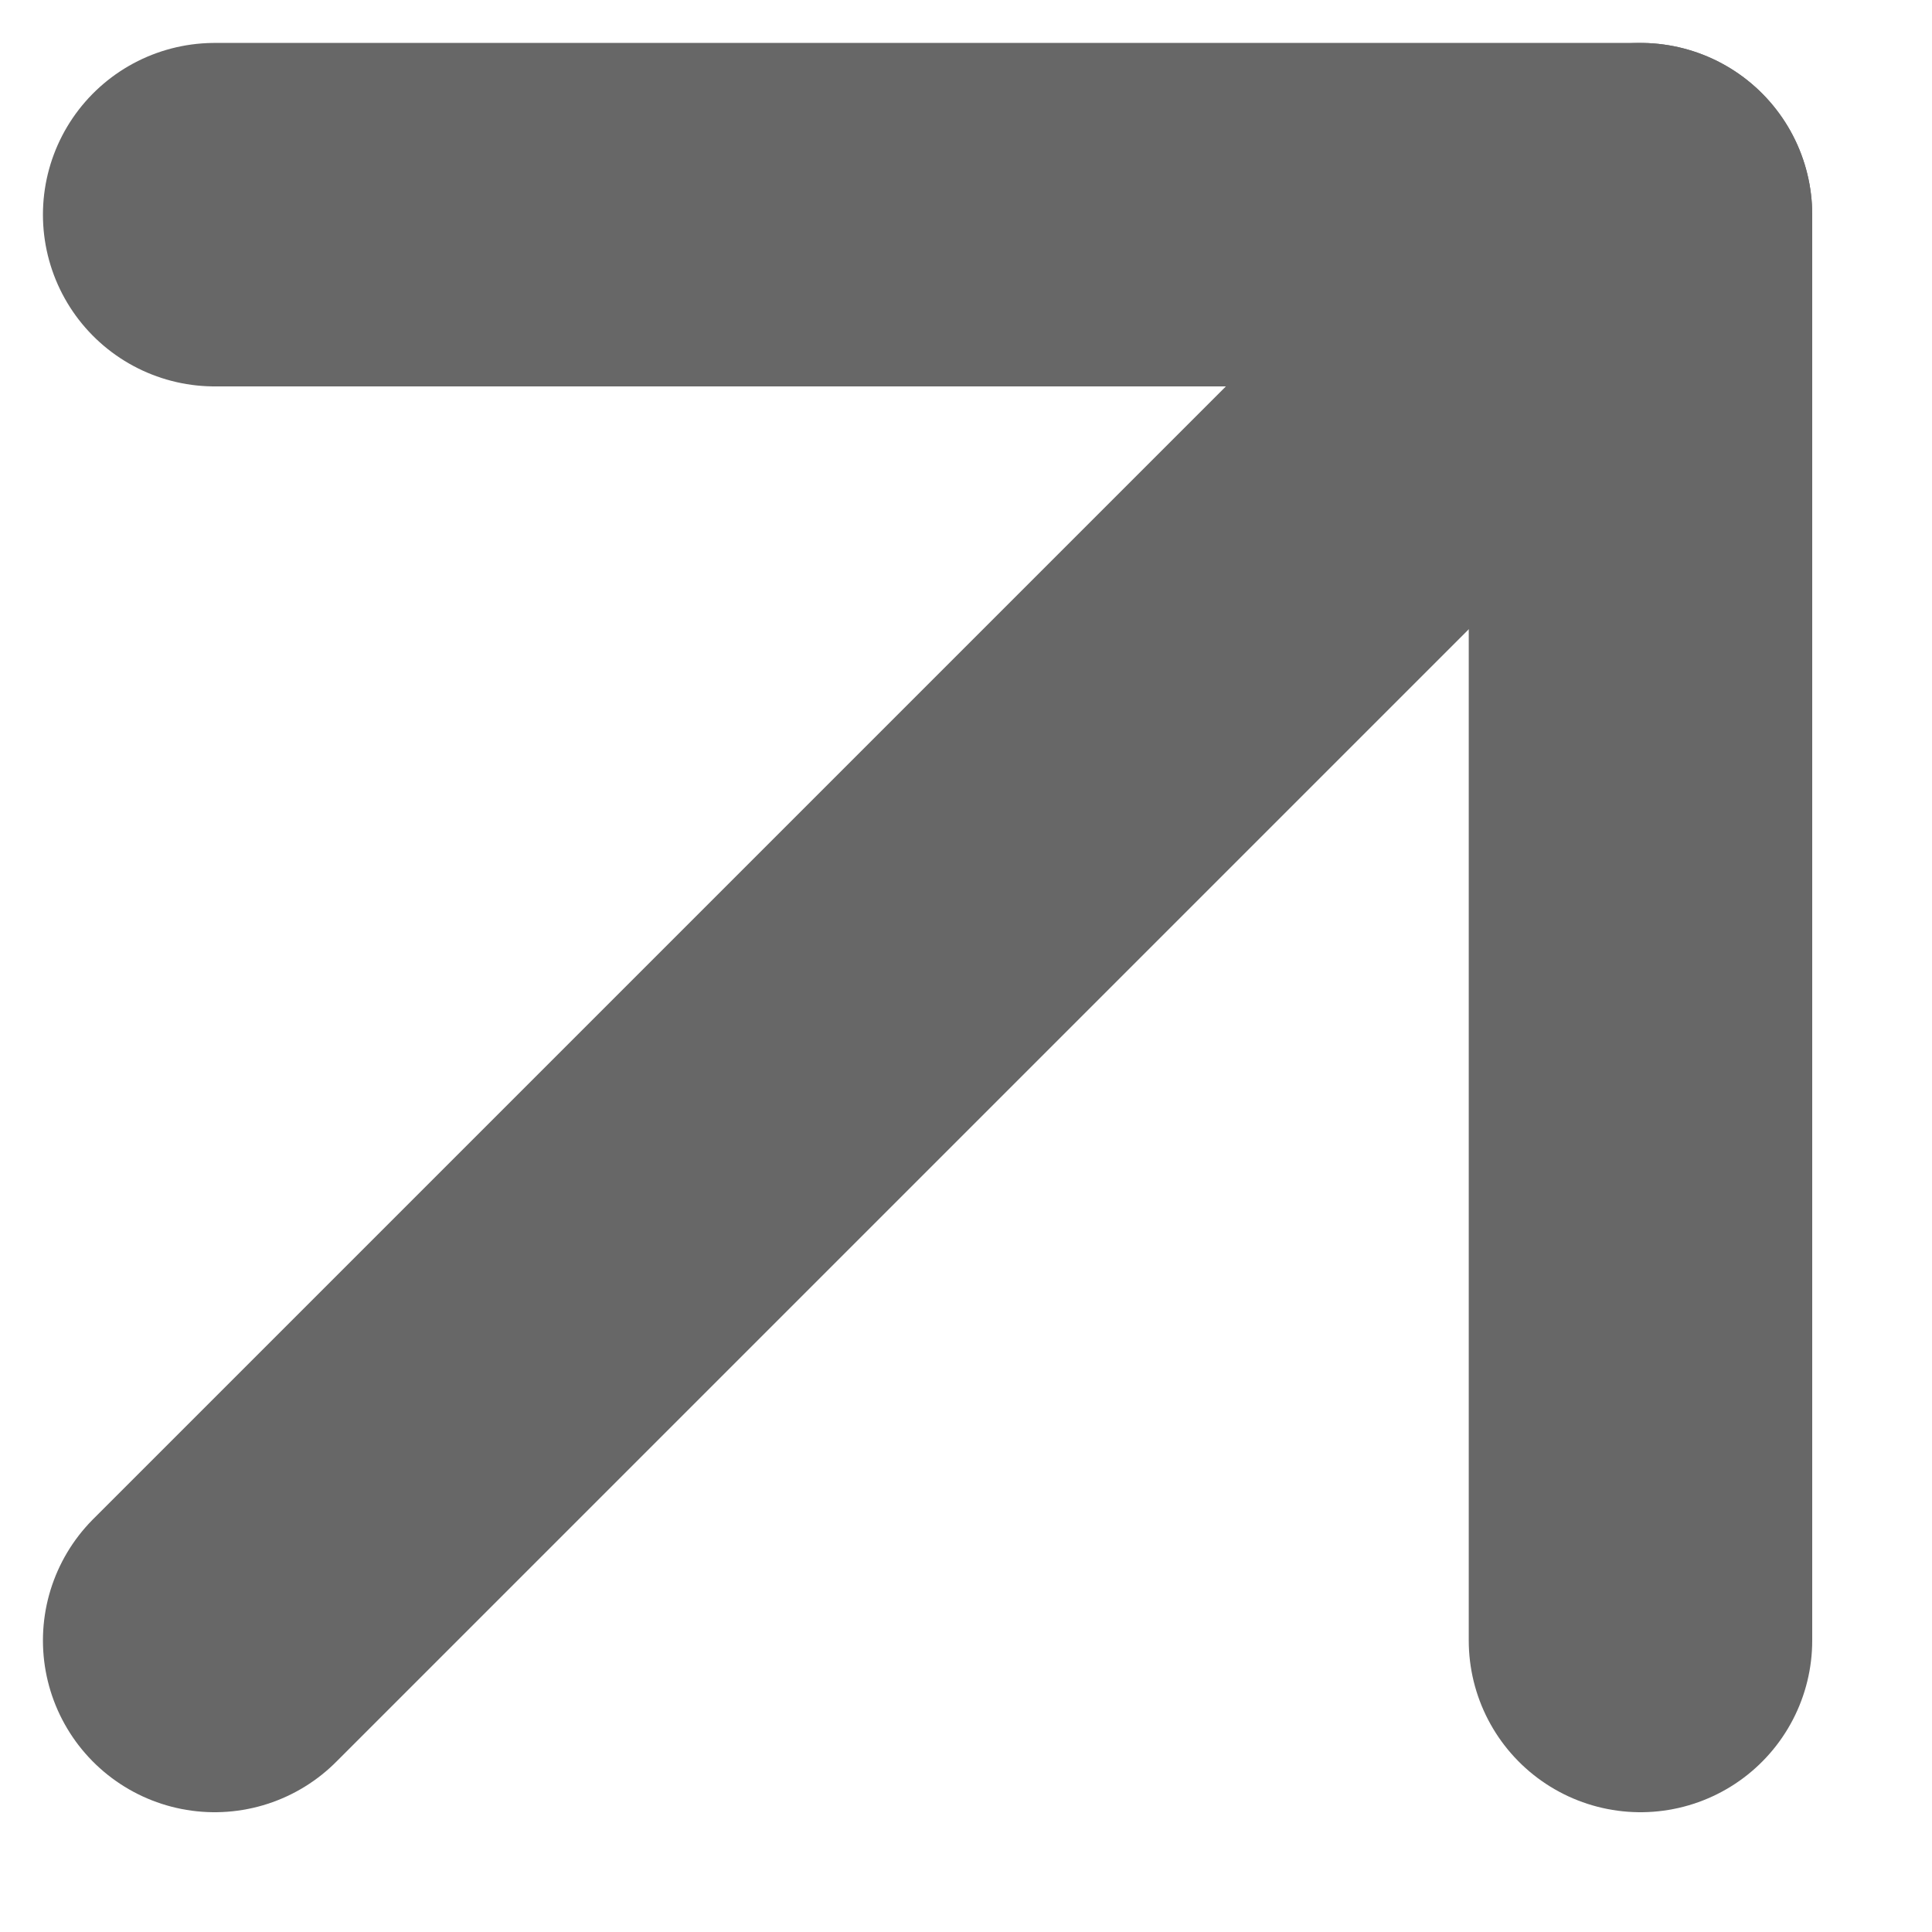 <svg width="9" height="9" viewBox="0 0 9 9" fill="none" xmlns="http://www.w3.org/2000/svg">
<path d="M1 7.642L7.642 1" stroke="#676767" stroke-width="1.6" stroke-linecap="round" stroke-linejoin="round"/>
<path d="M1 1H7.642V7.642" stroke="#676767" stroke-width="1.6" stroke-linecap="round" stroke-linejoin="round"/>
</svg>
